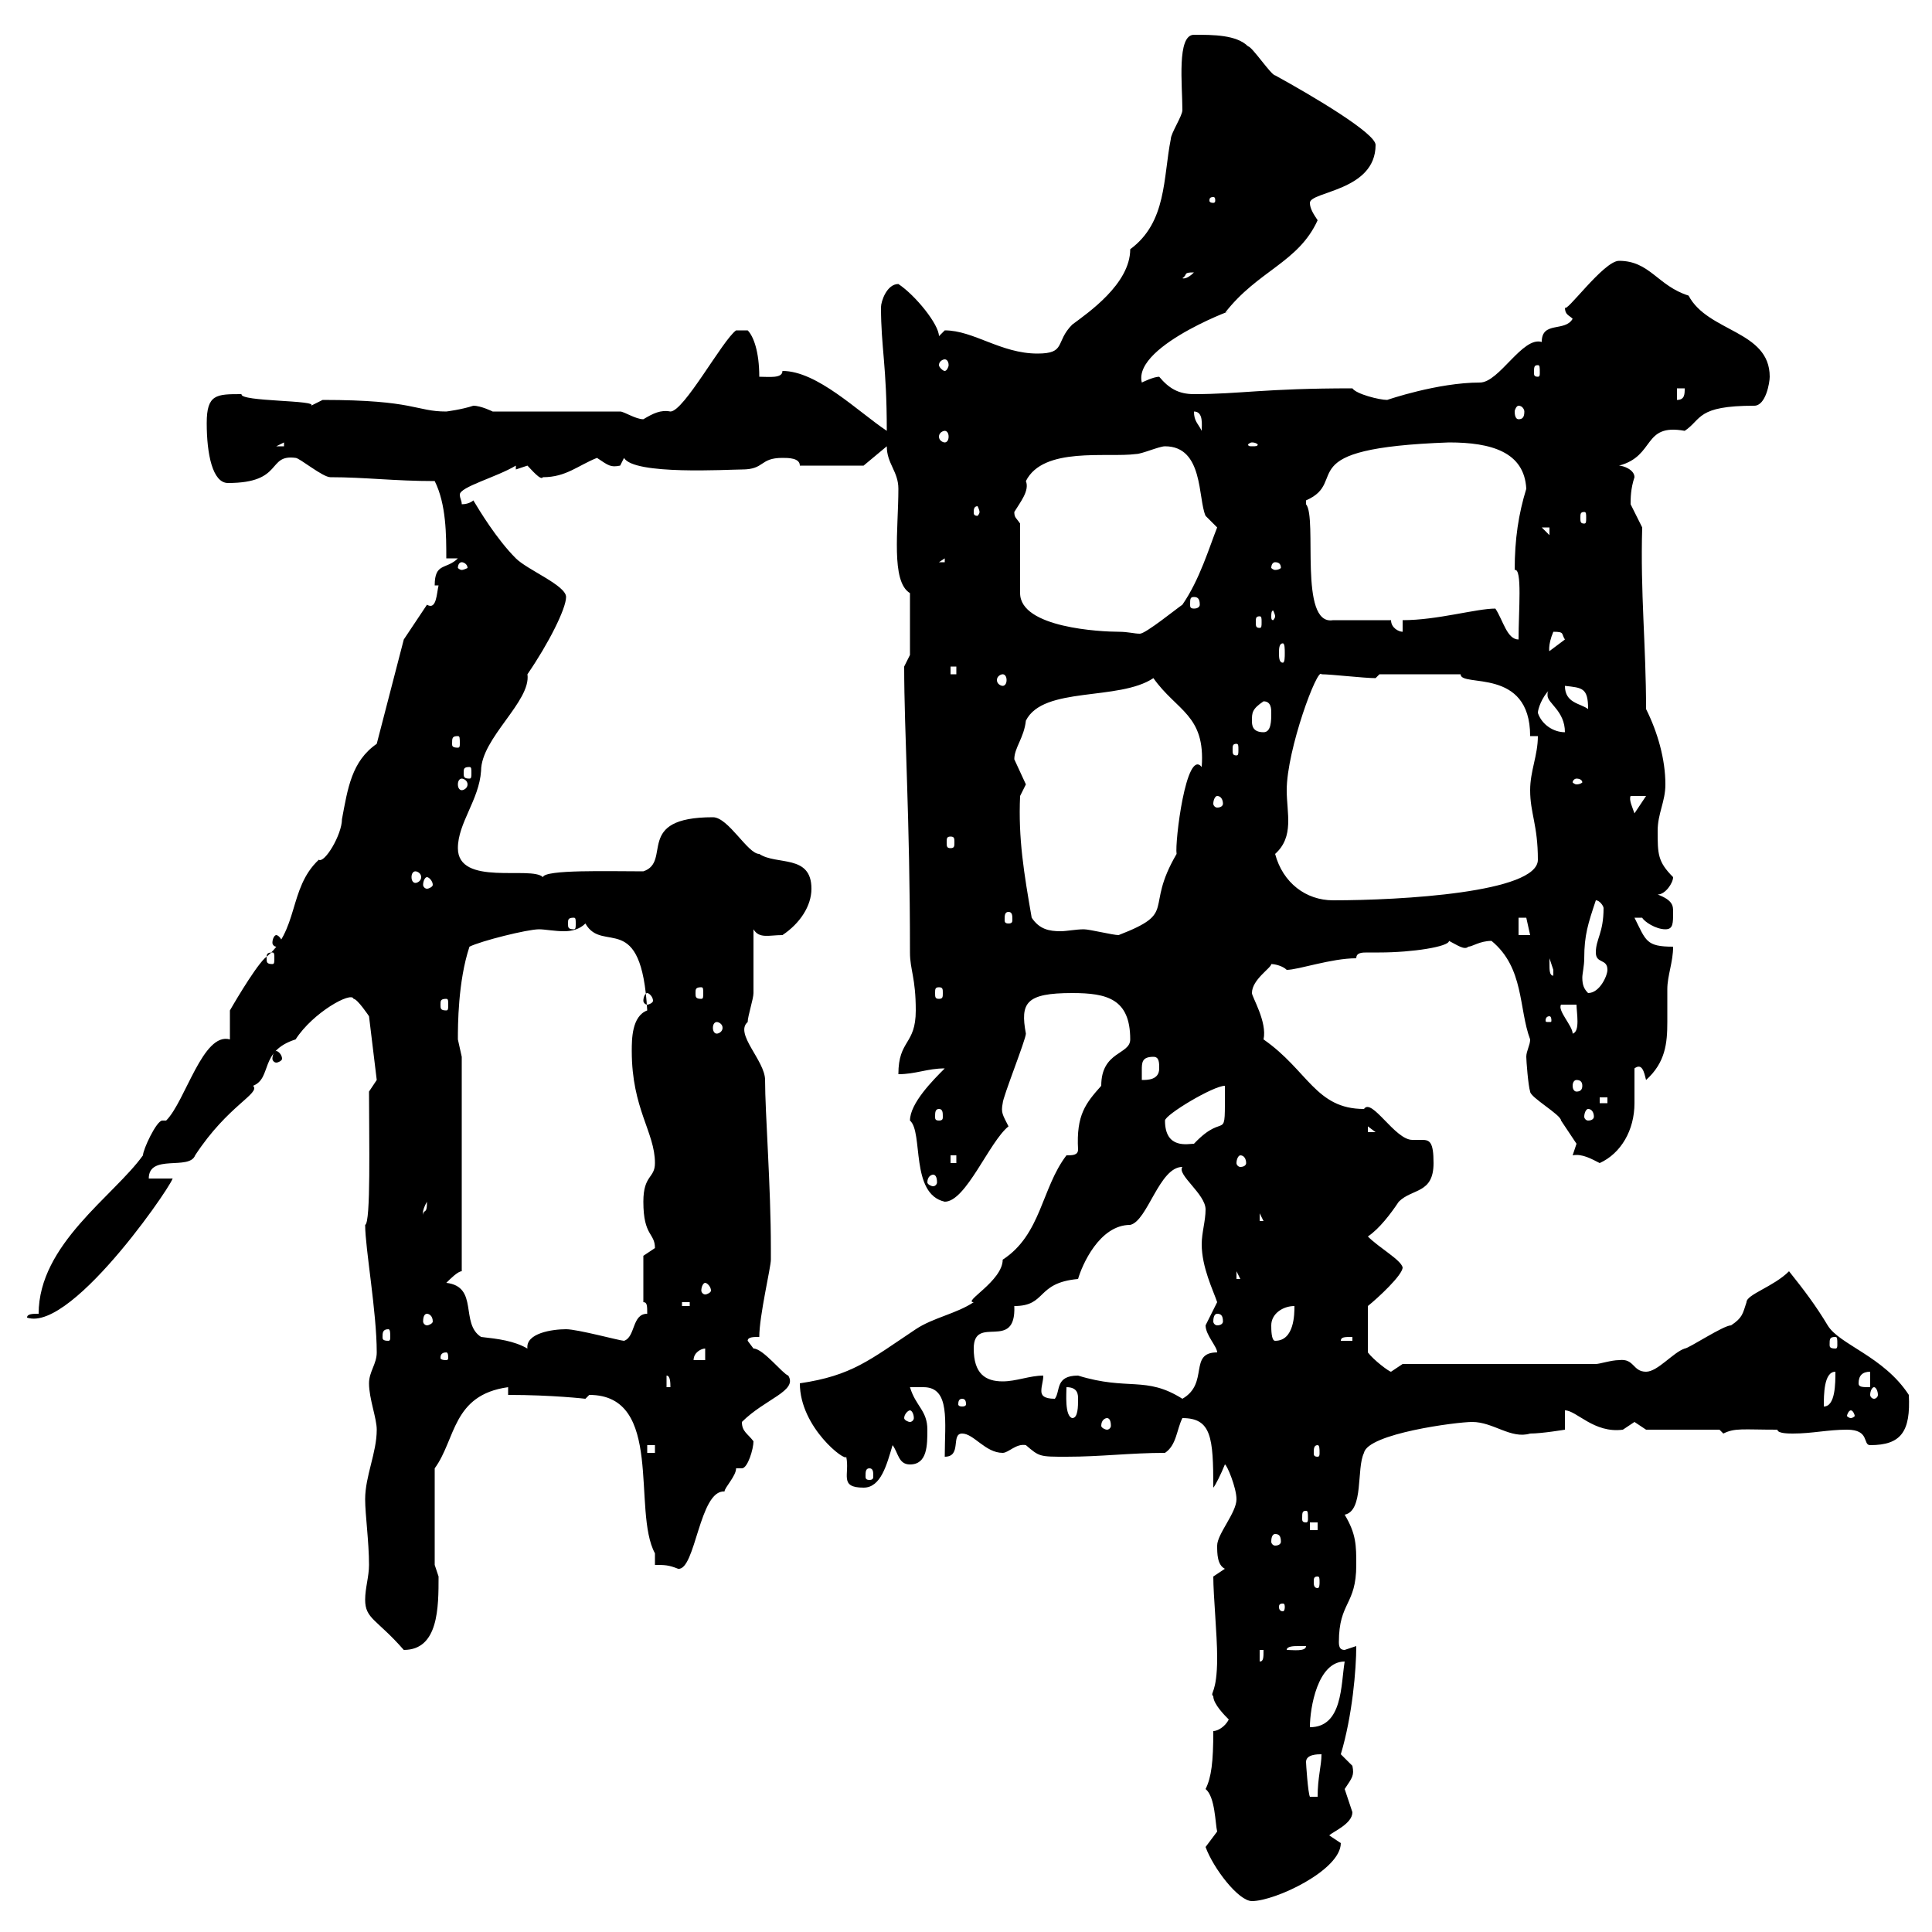<svg xmlns="http://www.w3.org/2000/svg" xmlns:xlink="http://www.w3.org/1999/xlink" width="300" height="300"><path d="M187.20 286.80C188.40 290.10 192.30 295.20 194.40 295.20C198 295.20 208.20 290.40 208.20 286.20C208.20 286.20 206.40 285 206.40 285C207 284.40 210 283.20 210 281.40C210 281.40 208.80 277.80 208.80 277.80C210 276 210.30 275.70 210 274.20C210 274.20 208.20 272.40 208.20 272.40C210 266.40 210.60 259.20 210.60 255.60C210.60 255.60 208.80 256.20 208.80 256.20C208.20 256.20 207.90 255.90 207.90 255C207.90 248.70 210.60 249.30 210.60 243C210.60 240 210.60 238.20 208.80 235.20C211.80 234.60 210.60 228 211.80 225.60C212.40 222.60 226.20 220.80 228.60 220.80C231.90 220.80 234.60 223.50 237.60 222.60C239.40 222.60 243 222 243 222L243 219C244.80 219 247.50 222.60 252 222C252 222 253.80 220.80 253.80 220.80C253.80 220.80 255.60 222 255.60 222L267 222C267 222 267.60 222.60 267.60 222.60C269.40 221.70 270.60 222 276 222C276 222.60 277.80 222.60 278.40 222.60C281.40 222.60 283.80 222 286.80 222C290.40 222 289.20 224.40 290.40 224.40C295.20 224.40 296.70 222.30 296.40 216.60C292.50 210.60 285.60 208.80 283.80 205.80C282 202.80 280.20 200.40 277.80 197.40C275.40 199.80 271.20 201 271.20 202.20C270.60 204 270.60 204.60 268.80 205.80C267.60 205.80 262.20 209.40 261.60 209.40C259.80 210 257.40 213 255.60 213C253.50 213 253.80 210.90 251.40 211.20C250.20 211.20 248.40 211.80 247.80 211.80L217.80 211.80C217.80 211.80 216 213 216 213C215.70 213 213.30 211.20 212.40 210L212.40 202.80C213.90 201.60 217.80 198 217.80 196.80C217.50 195.60 214.20 193.80 212.40 192C214.20 190.80 216 188.40 217.20 186.60C219.30 184.50 222.60 185.40 222.60 180.60C222.60 177.30 222 177 220.80 177C220.50 177 220.20 177 219.30 177C216.60 177 213 170.40 211.80 172.20C204.30 172.20 203.10 166.20 196.20 161.40C196.80 158.70 194.40 154.80 194.40 154.20C194.40 152.10 197.40 150.30 197.40 149.70C198 149.70 199.20 150 199.80 150.60C201.60 150.60 206.70 148.80 210.60 148.80C210.60 147.90 211.50 147.90 212.40 147.90C213.30 147.90 213.90 147.90 214.20 147.90C219.30 147.90 225 147 225 146.10C226.20 146.70 227.40 147.60 228 147C228.60 147 229.80 146.10 231.60 146.10C236.70 150.30 235.80 156.60 237.60 161.40C237.60 162.30 237 163.20 237 164.10C237 164.70 237.30 168.60 237.60 169.50C237.60 170.40 242.40 173.10 242.40 174C243 174.90 244.80 177.60 244.80 177.60L244.20 179.40C245.70 179.10 247.20 180 248.40 180.60C251.70 179.10 253.80 175.50 253.80 171.30C253.80 169.50 253.80 167.40 253.80 165.90C255 165 255.30 166.50 255.60 167.70C258.60 165 258.90 162 258.90 158.70C258.90 156.90 258.90 155.40 258.90 153.60C258.90 151.50 259.80 149.40 259.80 147C255.60 147 255.60 146.10 253.80 142.50C253.80 142.50 253.80 142.50 255 142.50C255.30 143.10 257.10 144.30 258.60 144.30C259.80 144.30 259.80 143.40 259.80 141.60C259.80 140.70 259.80 139.80 257.40 138.90C258.60 138.90 259.80 137.10 259.80 136.20C257.40 133.80 257.40 132.60 257.40 129C257.40 126.30 258.60 124.50 258.60 121.80C258.60 117.90 257.40 113.70 255.60 110.10C255.60 100.20 254.70 92.10 255 81.90C255 81.90 253.20 78.30 253.20 78.30C253.20 77.40 253.20 75.90 253.80 74.10C253.80 72.90 252 72.30 251.40 72.30C257.10 70.80 255 65.70 261.60 66.90C264.30 65.10 263.40 63 272.40 63C274.20 63 274.80 59.40 274.80 58.50C274.80 51.30 265.20 51.60 262.20 45.90C257.40 44.40 256.20 40.50 251.40 40.50C249 40.50 243 48.90 243 47.70C243 48.90 243.60 48.90 244.20 49.50C243 51.60 239.40 49.80 239.40 53.10C236.40 52.20 232.80 59.40 229.80 59.40C223.20 59.40 215.40 62.10 215.40 62.10C214.20 62.10 210.60 61.20 210 60.30C196.20 60.30 192.60 61.20 185.40 61.20C183 61.20 181.50 60.30 180 58.50C179.10 58.50 177.30 59.40 177.30 59.40C175.80 53.40 194.10 47.10 190.20 48.60C195.30 42 201.60 40.80 204.60 34.20C204 33.30 203.40 32.40 203.40 31.50C203.40 29.70 213.60 29.70 213.60 22.50C213.60 20.70 204 15 198 11.70C197.40 11.70 194.40 7.20 193.80 7.20C192 5.40 188.40 5.40 185.40 5.40C182.70 5.40 183.60 13.20 183.60 17.10C183.60 18 181.80 20.70 181.80 21.60C180.60 27.60 181.20 34.50 175.50 38.70C175.50 44.10 168.90 48.60 166.50 50.40C163.80 53.10 165.60 54.90 161.10 54.90C155.40 54.90 151.20 51.30 146.70 51.30C146.70 51.30 145.80 52.20 145.80 52.20C145.80 50.40 142.20 45.90 139.50 44.10C137.70 44.10 136.80 46.80 136.80 47.70C136.80 54 137.70 56.70 137.70 66.90C133.20 63.90 126.90 57.60 121.50 57.60C121.50 58.80 119.40 58.50 117.90 58.50C117.90 54.60 117 52.20 116.10 51.30L114.30 51.30C112.20 52.80 106.20 63.90 104.10 63.90C102.60 63.60 101.40 64.20 99.90 65.10C98.70 65.10 96.90 63.90 96.30 63.90L76.50 63.90C76.50 63.90 74.70 63 73.50 63C71.70 63.60 69.30 63.90 69.30 63.90C64.50 63.90 64.50 62.10 50.10 62.10C50.10 62.10 48.30 63 48.30 63C49.50 62.10 37.20 62.40 37.50 61.20C33.60 61.20 32.10 61.20 32.10 65.70C32.10 70.50 33 75 35.40 75C44.10 75 41.40 70.50 45.90 71.10C46.50 71.10 50.10 74.10 51.30 74.10C56.70 74.10 61.20 74.70 67.50 74.70C69.30 78.30 69.30 83.10 69.30 86.70L71.10 86.70C69.30 88.50 67.50 87.30 67.50 90.90L68.10 90.90C67.80 92.10 67.80 94.80 66.30 93.90L62.70 99.30L58.50 115.50C54.60 118.20 54 122.40 53.10 127.20C53.10 129.60 50.40 134.10 49.50 133.50C44.70 138 46.50 144.60 41.10 148.80C39.30 150.60 35.70 156.90 35.70 156.90L35.70 161.40C31.50 160.20 28.80 171 25.80 174C25.80 174 25.20 174 25.20 174C24.30 174 22.20 178.50 22.20 179.40C17.70 185.70 6 193.20 6 204C5.10 204 4.20 204 4.20 204.60C11.40 207 28.20 181.80 26.70 183L23.10 183C23.10 179.10 29.40 181.80 30.30 179.40C35.40 171.60 40.50 169.80 39.30 168.60C42.30 167.40 40.20 163.20 45.90 161.40C48.60 157.20 54.60 153.90 54.90 155.10C55.50 155.10 57.30 157.80 57.30 157.80L58.50 167.70L57.30 169.50C57.30 177 57.60 189.90 56.70 190.20C56.70 193.80 58.50 203.70 58.50 210C58.50 211.80 57.30 213 57.30 214.80C57.30 217.20 58.50 220.20 58.50 222C58.50 225.60 56.70 229.20 56.70 232.80C56.70 235.20 57.30 239.40 57.30 243C57.30 244.80 56.70 246.60 56.70 248.40C56.70 251.40 58.50 251.40 62.70 256.20C68.10 256.20 68.10 249.60 68.10 244.80C68.10 244.80 67.50 243 67.50 243L67.50 228C70.80 223.50 70.20 216.60 78.90 215.40L78.90 216.60C85.80 216.60 90.90 217.20 90.90 217.20C90.90 217.20 91.50 216.60 91.50 216.60C103.20 216.60 98.10 234.60 101.70 241.20C101.70 241.20 101.70 241.80 101.70 243C103.20 243 103.80 243 105.30 243.60C108 243.90 108.60 231.30 112.50 231.60C112.50 231 114.30 229.20 114.30 228L115.20 228C116.10 228 117 225 117 223.80C116.10 222.60 115.20 222.30 115.20 220.80C118.80 217.20 123.90 216 122.40 213.60C121.50 213.30 118.50 209.40 117 209.40C117 209.40 116.10 208.20 116.10 208.20C116.10 207.60 117 207.60 117.90 207.60C117.90 204.30 119.70 196.80 119.70 195.60C119.70 195.60 119.70 193.80 119.70 193.80C119.70 184.20 118.80 172.80 118.80 167.70C118.80 164.70 114 160.50 116.10 158.70C116.10 157.80 117 155.10 117 154.20C117 152.40 117 146.10 117 144.30C117.90 145.80 119.40 145.20 121.50 145.20C124.20 143.40 126 140.70 126 138C126 132.60 120.60 134.40 117.90 132.60C116.10 132.60 113.10 126.90 110.70 126.90C98.40 126.90 104.40 133.80 99.90 135.30C94.50 135.30 84.60 135 84.30 136.20C82.50 134.40 71.10 137.70 71.10 131.70C71.10 127.80 74.40 124.20 74.70 119.70C74.70 114.60 82.50 108.90 81.90 104.70C85.20 99.90 87.90 94.50 87.90 92.70C87.90 90.90 81.90 88.50 80.10 86.70C77.10 83.70 74.40 79.20 73.50 77.70C73.50 77.70 72.90 78.30 71.70 78.30C71.70 77.70 71.40 77.40 71.40 76.80C71.40 75.60 77.10 74.10 80.10 72.30L80.10 72.90C80.10 72.90 81.90 72.30 81.90 72.30C82.50 72.90 84 74.70 84.30 74.10C87.90 74.10 89.70 72.30 92.70 71.10C94.50 72.30 94.80 72.60 96.30 72.30C96.30 72.30 96.90 71.10 96.90 71.10C98.40 73.80 113.10 72.90 115.20 72.90C118.80 72.90 117.90 71.10 121.50 71.10C122.40 71.10 124.20 71.10 124.20 72.30L134.10 72.30L137.70 69.30C137.70 72 139.50 73.20 139.50 75.90C139.50 82.20 138.30 90.30 141.30 92.10L141.30 101.70L140.40 103.50C140.40 113.70 141.30 126.90 141.30 147.90C141.30 150.60 142.20 151.80 142.20 156.90C142.20 162.30 139.50 161.40 139.50 166.80C142.20 166.80 144 165.90 146.70 165.90C144.90 167.70 141.30 171.30 141.30 174C143.40 175.80 141.30 185.40 146.70 186.60C150 186.60 153.60 177.30 156.60 174.90C155.70 173.10 155.40 172.80 155.70 171.30C155.70 170.40 159.30 161.40 159.30 160.50C158.40 155.70 159.30 154.20 166.50 154.20C171.90 154.20 175.50 155.10 175.50 161.40C175.50 163.80 171 163.20 171 168.60C168.60 171.30 167.10 173.10 167.40 178.50C167.40 179.40 166.50 179.40 165.60 179.40C161.70 184.50 161.70 191.70 155.70 195.60C155.70 198.90 149.40 202.20 151.20 202.20C148.50 204 144.90 204.60 142.20 206.40C135 211.20 132.30 213.60 124.20 214.80C124.20 221.70 131.40 227.10 131.40 226.20C132 228.90 130.20 231 134.10 231C136.80 231 137.70 227.40 138.60 224.40C139.50 225.60 139.50 227.40 141.30 227.40C144 227.40 144 224.40 144 222C144 219 142.20 218.40 141.30 215.40C141.90 215.40 142.80 215.40 143.40 215.40C147.60 215.40 146.70 220.80 146.70 226.20C149.40 226.20 147.60 222.60 149.40 222.60C151.20 222.60 153 225.60 155.70 225.60C156.60 225.60 157.80 224.10 159.30 224.40C161.40 226.20 161.40 226.20 165.60 226.20C171 226.20 175.50 225.60 180.90 225.60C182.70 224.40 182.70 222 183.60 220.20C188.10 220.20 188.40 223.20 188.40 231C188.70 230.70 189.60 228.90 190.20 227.40C190.50 227.40 192 231 192 232.80C192 234.90 189 238.20 189 240C189 241.20 189 243 190.20 243.60L188.40 244.80C188.40 247.80 189 253.80 189 257.40C189 263.10 187.80 262.80 188.40 263.40C188.40 264.60 190.20 266.40 190.80 267C190.20 268.20 189 268.80 188.40 268.80C188.40 273.60 188.10 276 187.20 277.80C188.70 279 188.70 283.20 189 284.40C189 284.40 187.20 286.80 187.20 286.80ZM202.80 273.60C202.80 272.40 204.60 272.40 205.20 272.40C205.20 274.20 204.60 276 204.60 279L203.40 279C203.10 278.40 202.80 273.90 202.80 273.60ZM208.80 258C208.20 261.60 208.50 268.20 203.40 268.20C203.40 265.20 204.60 258 208.80 258ZM195.60 256.20L196.20 256.20C196.20 257.40 196.20 258 195.60 258ZM201.60 255.60C201.60 255.60 202.80 255.60 202.80 255.60C202.80 256.50 200.70 256.20 199.80 256.20C199.80 255.60 201 255.60 201.60 255.60ZM199.20 249C199.50 249 199.50 249.30 199.50 249.60C199.50 249.60 199.50 250.20 199.20 250.20C198.60 250.20 198.60 249.60 198.60 249.60C198.60 249.30 198.60 249 199.20 249ZM204.60 244.80C204.90 244.80 204.90 245.10 204.90 245.70C204.90 246 204.90 246.60 204.60 246.60C204 246.60 204 246 204 245.70C204 245.10 204 244.80 204.60 244.80ZM198 238.20C198.60 238.20 198.90 238.50 198.90 239.40C198.90 239.70 198.60 240 198 240C197.70 240 197.40 239.70 197.40 239.40C197.40 238.50 197.70 238.20 198 238.20ZM203.40 236.40L204.60 236.40L204.60 237.60L203.40 237.60ZM202.80 234.60C203.10 234.60 203.10 234.90 203.10 235.80C203.10 236.10 203.10 236.40 202.80 236.40C202.20 236.40 202.20 236.10 202.20 235.80C202.20 234.90 202.20 234.60 202.80 234.60ZM135 228C135.60 228 135.60 228.60 135.60 229.20C135.60 229.50 135.60 229.80 135 229.80C134.40 229.80 134.40 229.50 134.40 229.20C134.40 228.60 134.40 228 135 228ZM100.50 224.40L101.70 224.40L101.70 225.60L100.50 225.60ZM204.60 224.40C204.90 224.40 204.90 225 204.90 225.60C204.90 225.90 204.90 226.20 204.60 226.20C204 226.20 204 225.90 204 225.60C204 225 204 224.40 204.60 224.40ZM171.90 220.20C172.20 220.20 172.50 220.50 172.50 221.40C172.50 221.70 172.20 222 171.90 222C171.60 222 171 221.70 171 221.40C171 220.50 171.60 220.20 171.90 220.20ZM141.30 219C141.60 219 141.90 219.60 141.90 220.20C141.90 220.50 141.60 220.80 141.30 220.80C141 220.80 140.40 220.50 140.40 220.20C140.40 219.60 141 219 141.30 219ZM165.60 215.40C167.40 215.40 167.40 216.60 167.40 217.20C167.40 218.40 167.40 220.20 166.50 220.20C165.30 219.90 165.60 216.30 165.60 215.40ZM287.40 219C287.70 219 288 219.60 288 219.90C288 219.90 287.70 220.20 287.40 220.20C287.10 220.20 286.80 219.90 286.80 219.90C286.80 219.60 287.10 219 287.40 219ZM149.40 217.20C150 217.20 150 217.80 150 218.10C150 218.10 150 218.40 149.40 218.40C148.80 218.40 148.80 218.10 148.80 218.10C148.80 217.80 148.80 217.20 149.40 217.20ZM162 213.60C159.90 213.60 157.80 214.50 155.70 214.50C153 214.50 151.20 213.30 151.20 209.40C151.20 204 157.80 210 157.50 202.80C162.60 202.80 160.80 199.20 167.40 198.60C168 196.50 170.70 190.20 175.50 190.20C178.20 189.60 180 181.20 183.60 181.20C182.70 182.40 187.20 185.40 187.20 187.80C187.20 189.60 186.60 191.40 186.60 193.20C186.60 196.80 188.40 200.40 189 202.20C189 202.20 187.20 205.80 187.20 205.80C187.20 207.30 189 209.10 189 210C184.50 210 187.80 214.80 183.60 217.20C177.90 213.60 175.20 216 167.40 213.60C163.80 213.60 164.70 216 163.80 217.20C162 217.20 161.70 216.60 161.70 216C161.70 215.10 162 214.50 162 213.60ZM285 213C285 214.80 285 218.40 283.20 218.40C283.20 216.60 283.20 213 285 213ZM291 215.40C291.30 215.40 291.60 216 291.60 216.60C291.60 216.90 291.30 217.20 291 217.20C290.70 217.20 290.40 216.90 290.40 216.60C290.40 216 290.70 215.40 291 215.40ZM103.50 213.60C104.10 213.60 104.10 214.80 104.10 215.40L103.50 215.40ZM288.60 214.80C288.60 213.60 289.20 213 290.40 213L290.40 215.40C289.20 215.40 288.60 215.40 288.60 214.80ZM69.30 210C69.60 210 69.60 210.60 69.60 210.90C69.60 210.90 69.60 211.20 69.30 211.20C68.40 211.20 68.40 210.90 68.40 210.90C68.40 210.60 68.40 210 69.30 210ZM109.50 209.40L109.50 211.20L107.70 211.20C107.70 210 108.90 209.40 109.50 209.40ZM69.30 199.20C69.90 198.60 71.10 197.40 71.70 197.40L71.70 164.10C71.70 164.10 71.10 161.40 71.10 161.40C71.10 159.30 71.10 152.40 72.90 147C74.70 146.10 81.90 144.30 83.70 144.30C84.60 144.30 86.10 144.60 87.60 144.60C88.80 144.60 90 144.30 90.90 143.40C93.60 148.20 99.60 141 100.50 156.90C98.10 157.80 98.10 161.40 98.10 163.20C98.10 172.20 101.70 175.80 101.70 180.60C101.70 183 99.90 182.40 99.90 186.60C99.90 192 101.70 191.40 101.70 193.80C101.70 193.80 99.90 195 99.90 195L99.90 202.20C100.50 202.20 100.50 202.80 100.50 204C98.10 204 98.70 207.60 96.90 208.20C96.30 208.20 89.70 206.40 87.90 206.40C85.80 206.40 81.60 207 81.90 209.40C79.80 208.20 77.40 207.90 74.70 207.60C71.40 205.50 74.40 199.80 69.30 199.20ZM197.40 205.80C197.40 204 199.20 202.80 201 202.80C201 204 201 208.20 198 208.20C197.40 208.20 197.40 206.40 197.40 205.80ZM210 207.60L210 208.20L208.20 208.20C208.20 207.60 208.80 207.60 210 207.60ZM285 207.60C285.30 207.60 285.30 207.90 285.30 208.80C285.30 209.10 285.30 209.40 285 209.40C284.10 209.40 284.10 209.10 284.10 208.80C284.10 207.90 284.10 207.60 285 207.60ZM60.30 206.40C60.60 206.40 60.60 207 60.60 207.60C60.60 207.90 60.60 208.20 60.30 208.20C59.40 208.20 59.40 207.90 59.40 207.60C59.40 207 59.40 206.40 60.30 206.40ZM66.30 204C66.60 204 67.20 204.30 67.20 205.20C67.20 205.50 66.60 205.80 66.30 205.80C66 205.80 65.70 205.50 65.70 205.20C65.70 204.30 66 204 66.30 204ZM189 204C189.60 204 189.90 204.30 189.90 205.20C189.90 205.50 189.60 205.80 189 205.80C188.70 205.80 188.40 205.50 188.40 205.20C188.40 204.30 188.70 204 189 204ZM105.90 202.20L107.10 202.20L107.10 202.80L105.90 202.80ZM109.50 199.20C109.80 199.20 110.40 199.80 110.40 200.40C110.40 200.70 109.80 201 109.50 201C109.20 201 108.90 200.70 108.90 200.40C108.90 199.80 109.20 199.20 109.50 199.20ZM192 197.40L192.60 198.60L192 198.60ZM195.60 188.40L196.20 189.60L195.60 189.60ZM66.30 186.60C66.30 188.40 66 187.80 65.70 188.40C65.70 189 65.40 188.10 66.30 186.60ZM144.90 182.40C145.20 182.40 145.50 182.70 145.50 183.60C145.50 183.90 145.20 184.20 144.90 184.20C144.60 184.20 144 183.90 144 183.60C144 182.70 144.60 182.40 144.90 182.40ZM192.60 179.40C193.20 179.40 193.50 180 193.50 180.60C193.50 180.90 193.20 181.20 192.60 181.20C192.30 181.20 192 180.90 192 180.60C192 180 192.30 179.40 192.60 179.40ZM147.60 179.40L148.50 179.40L148.50 180.60L147.60 180.60ZM180.90 174C180.90 173.10 188.40 168.60 190.20 168.60C190.20 178.20 190.50 172.20 185.40 177.60C184.50 177.60 180.90 178.50 180.90 174ZM212.40 174.90L213.60 175.80L212.40 175.80ZM145.80 172.20C146.40 172.20 146.40 172.80 146.40 173.40C146.40 173.70 146.40 174 145.80 174C145.20 174 145.20 173.70 145.20 173.40C145.20 172.80 145.20 172.20 145.80 172.20ZM246.60 172.20C247.20 172.20 247.50 172.80 247.50 173.40C247.50 173.70 247.20 174 246.60 174C246.30 174 246 173.70 246 173.40C246 172.80 246.30 172.20 246.60 172.20ZM248.40 170.40L249.60 170.40L249.60 171.30L248.40 171.30ZM244.80 167.70C245.40 167.70 245.70 168 245.70 168.60C245.70 169.20 245.40 169.50 244.80 169.50C244.50 169.50 244.20 169.20 244.20 168.60C244.20 168 244.50 167.70 244.80 167.70ZM179.10 164.10C180 164.10 180 165 180 165.90C180 167.70 178.20 167.70 177.30 167.70C177.30 167.40 177.30 166.80 177.30 166.20C177.30 165 177.30 164.10 179.10 164.10ZM42.90 163.20C42.60 163.20 42.30 163.80 42.30 164.40C42.30 164.70 42.60 165 42.90 165C43.20 165 43.80 164.70 43.80 164.40C43.80 163.80 43.20 163.20 42.90 163.20ZM111.30 158.70C111.60 158.70 112.20 159 112.20 159.60C112.20 160.20 111.60 160.50 111.30 160.50C111 160.50 110.70 160.20 110.70 159.60C110.70 159 111 158.70 111.30 158.70ZM242.40 156L244.80 156C244.80 157.20 245.40 160.20 244.20 160.50C244.20 159.30 241.80 156.90 242.40 156ZM240.60 157.80C240.90 157.80 240.90 158.40 240.90 158.40C240.90 158.70 240.90 158.70 240.60 158.70C240 158.70 240 158.70 240 158.40C240 158.40 240 157.80 240.60 157.80ZM69.30 155.10C69.60 155.10 69.60 155.40 69.60 156C69.60 156.60 69.60 156.90 69.30 156.90C68.40 156.90 68.40 156.60 68.40 156C68.40 155.40 68.40 155.10 69.30 155.10ZM100.50 154.20C100.80 154.20 101.40 154.80 101.40 155.40C101.40 155.70 100.80 156 100.50 156C100.20 156 99.90 155.70 99.90 155.40C99.90 154.80 100.20 154.20 100.50 154.20ZM108.90 153.30C109.20 153.30 109.20 153.60 109.20 154.20C109.20 154.80 109.20 155.10 108.90 155.10C108 155.10 108 154.80 108 154.20C108 153.60 108 153.30 108.90 153.30ZM145.80 153.30C146.40 153.30 146.40 153.60 146.40 154.20C146.40 154.80 146.40 155.10 145.80 155.10C145.20 155.10 145.20 154.80 145.20 154.20C145.20 153.60 145.20 153.30 145.80 153.30ZM246 148.80C246 145.20 246.60 143.40 247.80 139.80C248.40 139.80 249 140.70 249 141C249 144.90 247.80 145.80 247.80 147.90C247.80 149.70 249.60 148.80 249.60 150.60C249.60 151.50 248.40 154.20 246.60 154.20C246 153.60 245.70 153 245.70 151.80C245.70 151.20 246 150 246 148.80ZM240.60 149.70C240.60 149.70 240.60 148.80 240.60 148.80C240.60 148.80 241.20 150.60 241.20 150.60C241.20 151.50 241.20 151.50 241.20 151.50C240.60 151.50 240.60 150.60 240.60 149.70ZM42.30 147.90C42.60 147.90 42.60 148.20 42.60 148.80C42.60 149.40 42.60 149.70 42.30 149.70C41.40 149.70 41.40 149.40 41.40 148.80C41.40 148.20 41.40 147.90 42.30 147.90ZM42.90 145.20C42.60 145.20 42.30 145.80 42.30 146.40C42.30 146.70 42.60 147 42.90 147C43.20 147 43.80 146.70 43.80 146.40C43.80 145.80 43.20 145.20 42.90 145.20ZM160.20 142.50C159 135.60 158.10 130.20 158.40 123.60C158.40 123.60 159.30 121.80 159.30 121.80C159.30 121.80 157.50 117.90 157.50 117.90C157.50 116.10 159 114.60 159.30 111.90C162 106.50 173.70 108.90 179.10 105.30C182.70 110.40 187.20 111 186.60 119.10C184.20 116.10 182.40 130.80 182.70 132.60C177.60 141.30 183 141.60 173.70 145.20C172.80 145.20 169.20 144.30 168.30 144.30C167.10 144.30 165.60 144.60 164.70 144.60C162.90 144.60 161.40 144.30 160.20 142.50ZM235.80 142.50C235.80 142.50 235.80 142.50 237 142.50C237 142.50 237.60 145.20 237.60 145.20L235.80 145.20ZM89.10 142.50C89.40 142.50 89.40 142.80 89.40 143.40C89.40 144 89.40 144.30 89.10 144.30C88.20 144.30 88.20 144 88.20 143.40C88.20 142.80 88.20 142.50 89.10 142.50ZM156.60 141.60C157.20 141.60 157.20 142.20 157.20 142.80C157.20 143.10 157.20 143.40 156.60 143.40C156 143.40 156 143.10 156 142.80C156 142.20 156 141.60 156.60 141.60ZM198 132.60C201 129.90 199.80 126.30 199.80 122.70C199.80 116.40 204.60 103.50 205.20 104.70C206.70 104.70 211.80 105.30 213.60 105.30C213.60 105.30 214.20 104.70 214.20 104.70L226.80 104.70C226.80 106.80 237.60 103.50 237.60 114.30L238.80 114.30C238.80 117.30 237.60 119.70 237.60 122.70C237.60 126.30 238.80 128.10 238.80 133.50C238.80 138.60 217.50 139.80 207 139.80C202.80 139.80 199.20 137.10 198 132.60ZM66.30 136.20C66.60 136.20 67.20 136.80 67.20 137.40C67.20 137.70 66.60 138 66.30 138C66 138 65.70 137.70 65.70 137.40C65.70 136.80 66 136.20 66.30 136.20ZM64.50 135.30C64.80 135.30 65.40 135.60 65.40 136.20C65.40 136.80 64.80 137.10 64.50 137.10C64.20 137.10 63.90 136.80 63.90 136.20C63.90 135.60 64.20 135.30 64.50 135.30ZM147.60 129.90C148.20 129.90 148.20 130.20 148.20 130.80C148.20 131.40 148.20 131.70 147.60 131.70C147 131.70 147 131.40 147 130.80C147 130.20 147 129.90 147.60 129.90ZM253.20 123.60L255.60 123.60L253.80 126.30C253.50 125.40 252.90 124.20 253.20 123.60ZM189 123.60C189.60 123.60 189.90 124.20 189.90 124.80C189.90 125.10 189.60 125.40 189 125.40C188.70 125.40 188.40 125.10 188.40 124.80C188.40 124.20 188.70 123.60 189 123.60ZM71.70 120.90C72 120.90 72.60 121.20 72.60 121.80C72.60 122.40 72 122.70 71.70 122.70C71.40 122.70 71.10 122.40 71.10 121.80C71.10 121.20 71.40 120.90 71.70 120.90ZM244.80 120.90C245.40 120.90 245.70 121.20 245.70 121.50C245.70 121.50 245.40 121.80 244.80 121.80C244.50 121.80 244.20 121.50 244.20 121.50C244.20 121.20 244.50 120.90 244.80 120.90ZM72.90 119.10C73.20 119.10 73.20 119.40 73.20 120C73.20 120.60 73.20 120.90 72.90 120.90C72 120.90 72 120.60 72 120C72 119.40 72 119.10 72.90 119.10ZM192 115.50C192.30 115.50 192.30 115.80 192.30 116.40C192.30 117 192.30 117.30 192 117.30C191.40 117.30 191.40 117 191.40 116.40C191.40 115.80 191.40 115.50 192 115.50ZM71.10 114.30C71.40 114.30 71.40 114.60 71.40 115.50C71.40 115.80 71.40 116.10 71.10 116.10C70.20 116.10 70.20 115.80 70.20 115.50C70.20 114.60 70.20 114.30 71.10 114.30ZM194.40 111.90C194.40 110.70 194.40 110.10 196.20 108.90C197.40 108.90 197.40 110.10 197.40 110.70C197.40 111.90 197.40 113.70 196.20 113.70C194.40 113.70 194.40 112.50 194.40 111.90ZM238.80 110.70C238.80 110.10 239.40 108.30 240.60 107.10C240.30 107.40 240.30 107.40 240.30 108C240.30 109.20 243 110.40 243 113.70C241.20 113.70 239.40 112.50 238.80 110.70ZM243 106.50C245.70 106.80 246.60 106.80 246.60 110.10C245.40 109.20 243 109.20 243 106.50ZM155.70 104.70C156 104.70 156.30 105 156.30 105.60C156.30 106.20 156 106.50 155.70 106.50C155.40 106.50 154.80 106.20 154.80 105.60C154.80 105 155.40 104.70 155.70 104.70ZM147.60 103.50L148.50 103.50L148.50 104.70L147.60 104.70ZM199.20 99.90C199.50 99.90 199.50 100.80 199.50 101.40C199.50 102 199.50 102.90 199.20 102.90C198.60 102.90 198.60 102 198.60 101.40C198.60 100.80 198.60 99.90 199.20 99.90ZM241.20 98.10C243 98.10 242.40 98.40 243 99.30L240.60 101.10C240.60 101.40 240.30 100.20 241.20 98.10ZM232.20 94.50C229.20 94.50 223.20 96.30 217.80 96.30L217.80 98.10C217.20 98.10 216 97.50 216 96.30L207 96.30C201.60 97.20 204.60 80.40 202.80 78.30C202.80 78.30 202.80 78.30 202.80 77.70C209.70 74.70 199.80 69.60 225 68.70C231.60 68.70 236.70 70.20 237 75.90C235.80 79.80 235.20 83.70 235.20 88.50C236.40 88.20 235.80 94.80 235.80 99.30C234 99.30 233.40 96.30 232.20 94.50ZM158.40 81.30C157.80 80.40 157.50 80.40 157.50 79.50C158.40 78 159.90 76.20 159.30 74.70C162 69.30 171.90 71.10 176.40 70.50C177.30 70.50 180 69.30 180.90 69.30C186.90 69.30 186 77.40 187.20 80.10C187.20 80.10 189 81.90 189 81.90C187.80 84.90 186.30 90 183.60 93.90C182.70 94.50 177.90 98.40 177 98.40C176.10 98.40 175.20 98.10 173.70 98.10C171 98.10 158.40 97.50 158.40 92.10ZM195.60 95.70C195.90 95.70 195.90 96 195.90 96.60C195.90 97.20 195.90 97.50 195.60 97.50C195 97.50 195 97.20 195 96.60C195 96 195 95.70 195.60 95.70ZM198 95.70C198 96 197.70 96.30 197.70 96.30C197.40 96.30 197.40 96 197.40 95.70C197.40 95.40 197.40 94.80 197.70 94.80C197.70 94.80 198 95.40 198 95.70ZM185.40 92.70C186 92.70 186.30 93 186.30 93.90C186.30 94.20 186 94.50 185.40 94.50C184.80 94.50 184.80 94.20 184.80 93.90C184.80 93 184.80 92.70 185.40 92.70ZM71.70 87.30C72 87.30 72.60 87.60 72.60 88.20C72.60 88.20 72 88.50 71.70 88.50C71.40 88.50 71.10 88.20 71.10 88.20C71.10 87.60 71.40 87.30 71.70 87.30ZM198 87.30C198.60 87.30 198.90 87.60 198.90 88.20C198.90 88.20 198.60 88.50 198 88.50C197.70 88.50 197.40 88.20 197.40 88.20C197.40 87.60 197.70 87.30 198 87.30ZM146.70 86.70L146.70 87.30L145.80 87.30ZM239.40 81.90L240.60 81.90L240.60 83.10ZM246 79.50C246.30 79.50 246.30 79.80 246.30 80.40C246.30 81 246.30 81.30 246 81.30C245.40 81.30 245.40 81 245.40 80.40C245.40 79.80 245.40 79.50 246 79.50ZM152.10 79.50C152.10 79.80 151.80 80.10 151.80 80.10C151.20 80.10 151.20 79.80 151.20 79.50C151.20 79.20 151.20 78.60 151.80 78.60C151.80 78.60 152.10 79.20 152.10 79.50ZM44.10 68.70L44.10 69.30L42.90 69.30ZM194.40 68.70C195 68.70 195.30 69 195.30 69C195.30 69.30 195 69.30 194.40 69.30C194.10 69.30 193.80 69.30 193.80 69C193.80 69 194.10 68.70 194.40 68.70ZM146.70 66.90C147 66.90 147.30 67.20 147.30 67.80C147.30 68.40 147 68.70 146.70 68.70C146.40 68.70 145.80 68.40 145.80 67.80C145.80 67.20 146.40 66.90 146.70 66.90ZM185.40 63.90C186.90 63.90 186.60 66 186.60 66.90C186 65.70 185.40 65.40 185.40 63.90ZM235.80 63C236.40 63 236.70 63.60 236.70 63.90C236.70 64.80 236.40 65.10 235.80 65.10C235.50 65.10 235.20 64.80 235.20 63.90C235.20 63.60 235.50 63 235.80 63ZM260.40 60.30L261.60 60.30C261.60 61.20 261.60 62.10 260.40 62.10ZM238.80 56.70C239.10 56.70 239.10 57 239.10 57.90C239.10 58.20 239.10 58.50 238.80 58.50C238.20 58.50 238.20 58.20 238.20 57.90C238.20 57 238.20 56.70 238.80 56.70ZM146.70 55.80C147 55.80 147.30 56.10 147.30 56.70C147.30 57 147 57.60 146.70 57.60C146.40 57.60 145.80 57 145.80 56.70C145.80 56.10 146.40 55.80 146.70 55.80ZM185.40 42.30C184.20 43.50 183.60 43.20 183.60 43.20C184.50 42.60 183.60 42.30 185.40 42.30ZM188.40 30.60C188.70 30.60 188.70 30.90 188.70 31.20C188.70 31.20 188.70 31.50 188.40 31.50C187.80 31.50 187.80 31.20 187.80 31.20C187.80 30.90 187.80 30.60 188.40 30.60Z"/></svg>